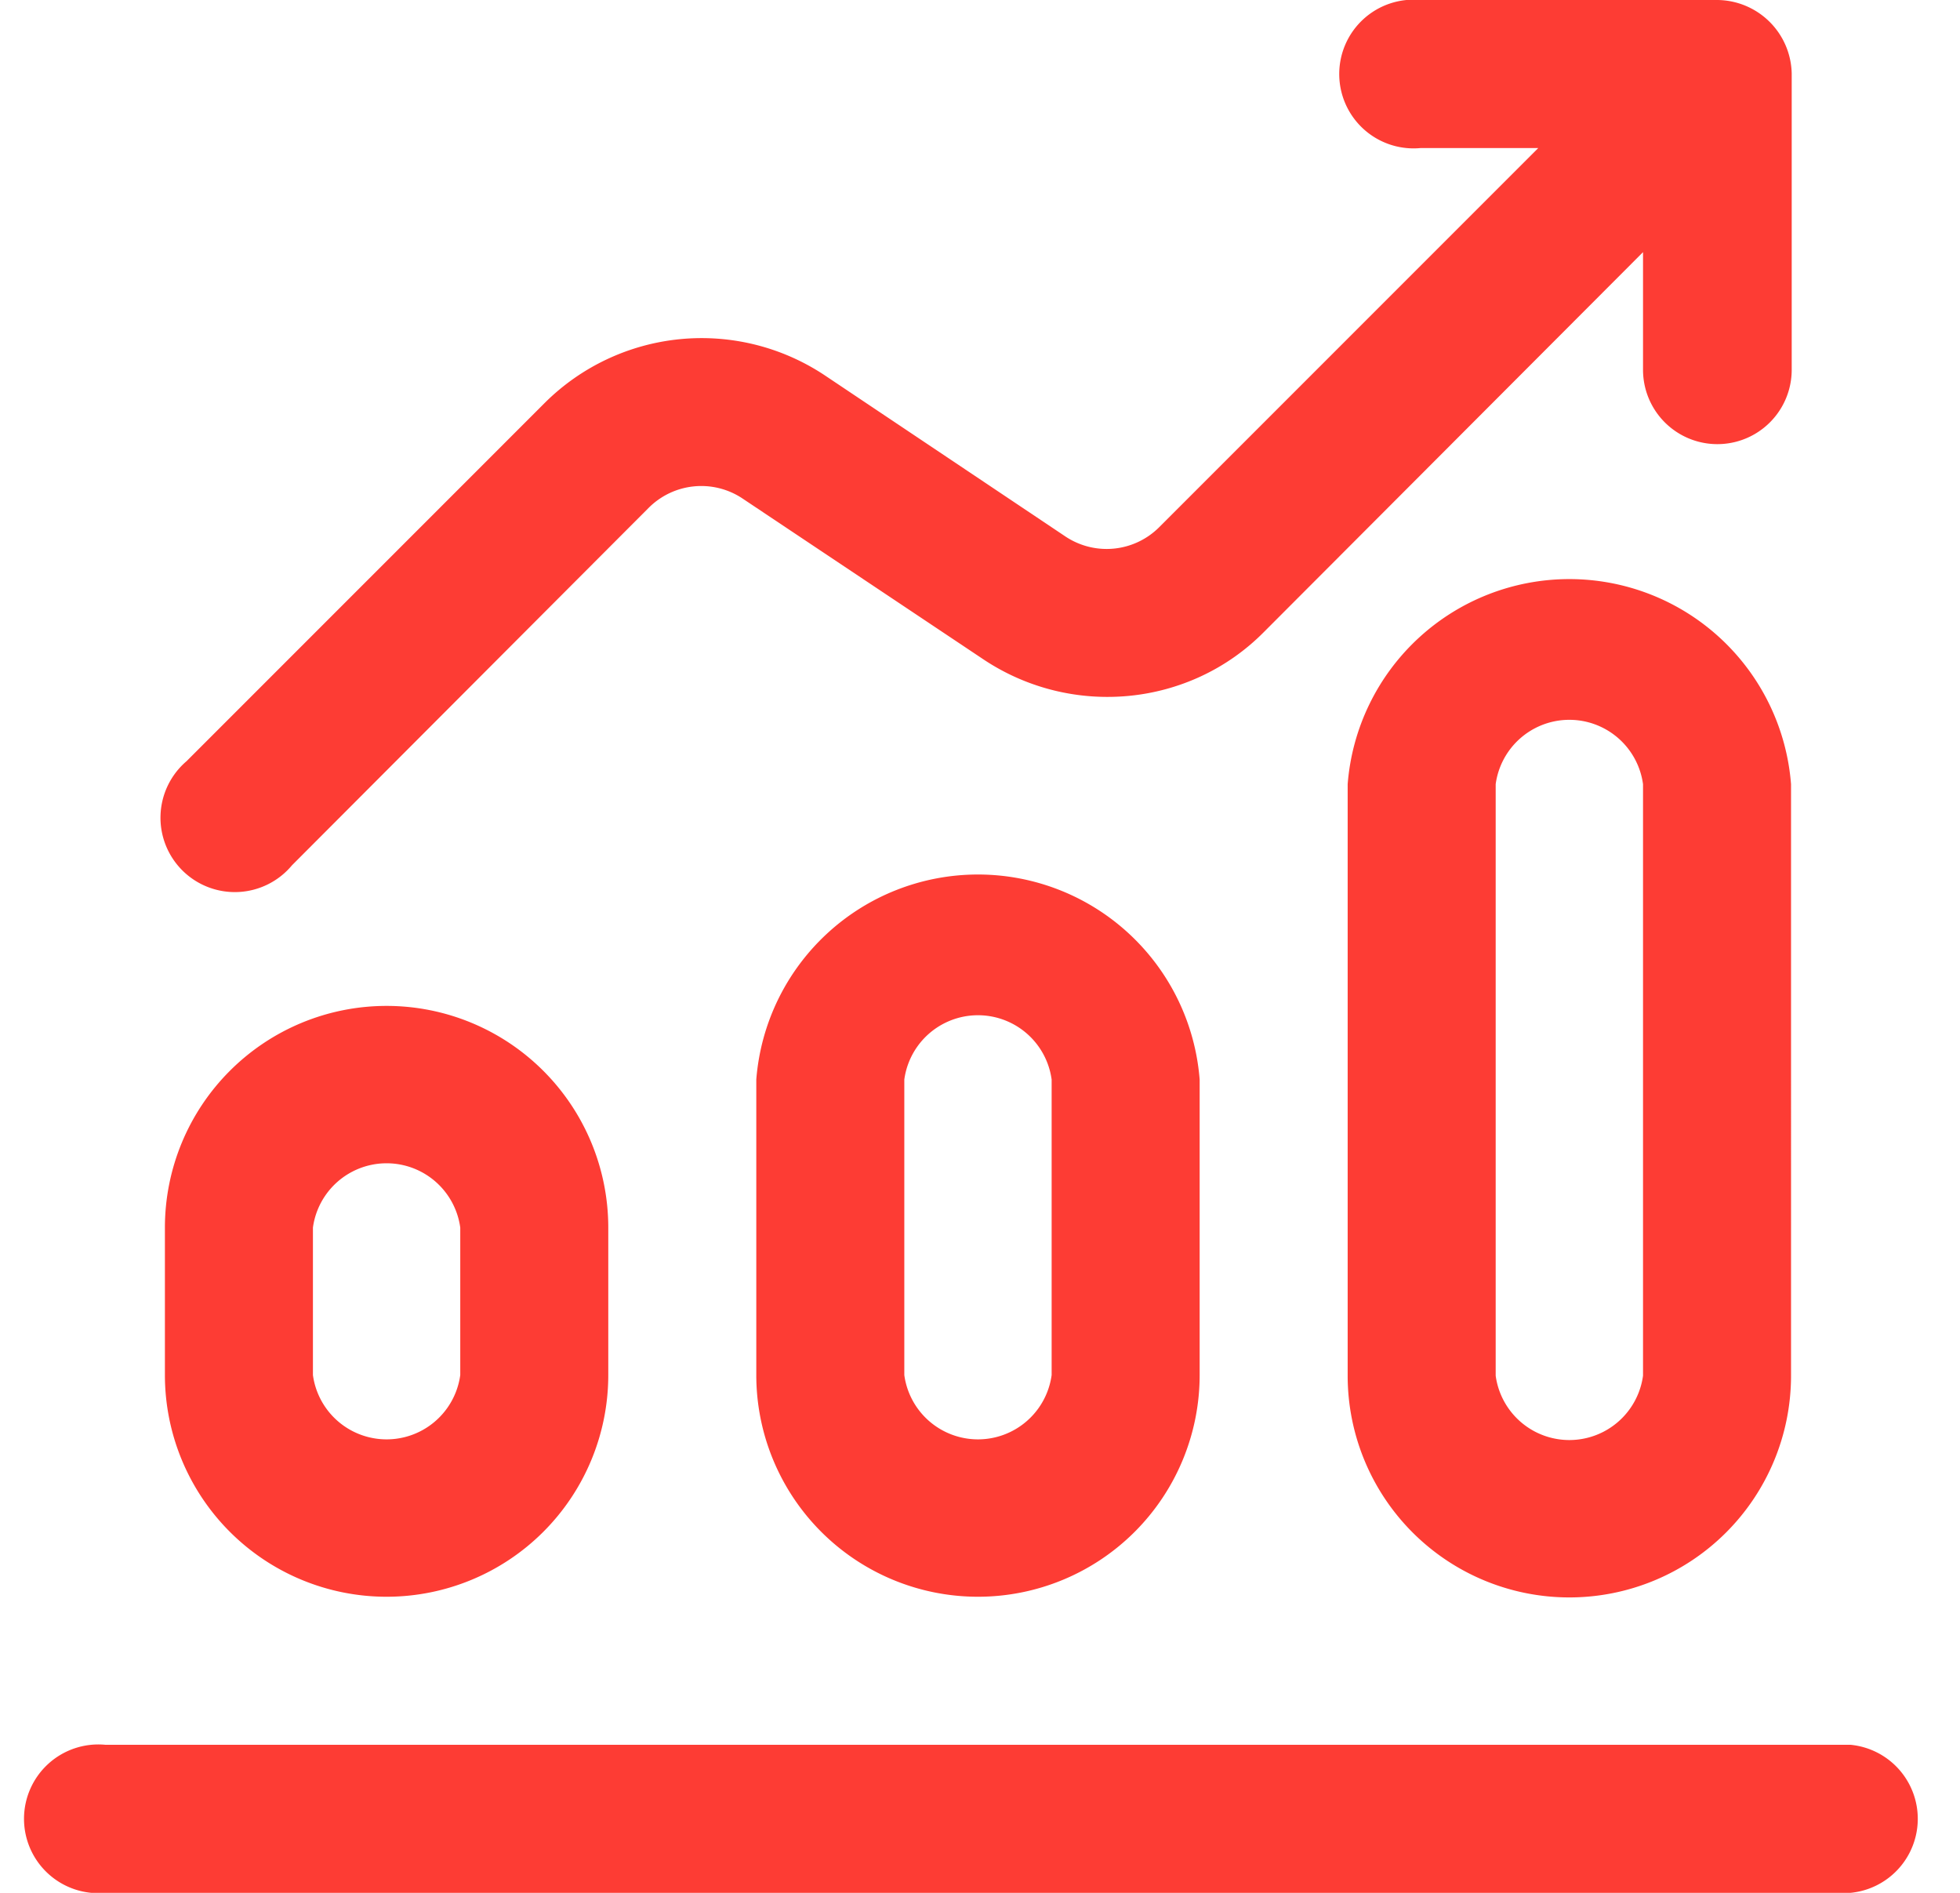 <ns0:svg xmlns:ns0="http://www.w3.org/2000/svg" fill="#FD3C34" viewBox="0 0 29 28">
  <ns0:path fill="#FD3C34" d="M27.38 25.81H1.56a1.1 1.1 0 1 0 0 2.19h25.82a1.1 1.1 0 0 0 0-2.19ZM9 20.34v-2.18a3.28 3.28 0 0 0-6.56 0v2.18a3.28 3.28 0 0 0 6.56 0Zm-4.37 0v-2.18a1.1 1.1 0 0 1 2.18 0v2.18a1.1 1.1 0 0 1-2.18 0Zm13.12 0v-4.37a3.29 3.29 0 0 0-6.56 0v4.37a3.28 3.28 0 0 0 6.56 0Zm-4.37 0v-4.37a1.1 1.1 0 0 1 2.18 0v4.37a1.1 1.1 0 0 1-2.18 0Zm13.12 0V11.6a3.29 3.29 0 0 0-6.56 0v8.75a3.28 3.28 0 0 0 6.56 0Zm-4.37 0V11.6a1.1 1.1 0 0 1 2.18 0v8.75a1.1 1.1 0 0 1-2.18 0ZM18.7 9.35l5.61-5.62v1.74a1.1 1.1 0 0 0 2.2 0V1.09A1.11 1.11 0 0 0 25.4 0h-4.38a1.1 1.1 0 1 0 0 2.19h1.74L17.15 7.8a1.1 1.1 0 0 1-1.38.14L12.2 5.55a3.29 3.29 0 0 0-4.14.41l-5.3 5.3a1.1 1.1 0 1 0 1.56 1.54L9.6 7.51a1.1 1.1 0 0 1 1.38-.14l3.58 2.39c1.3.86 3.04.7 4.14-.41Z" />
</ns0:svg>